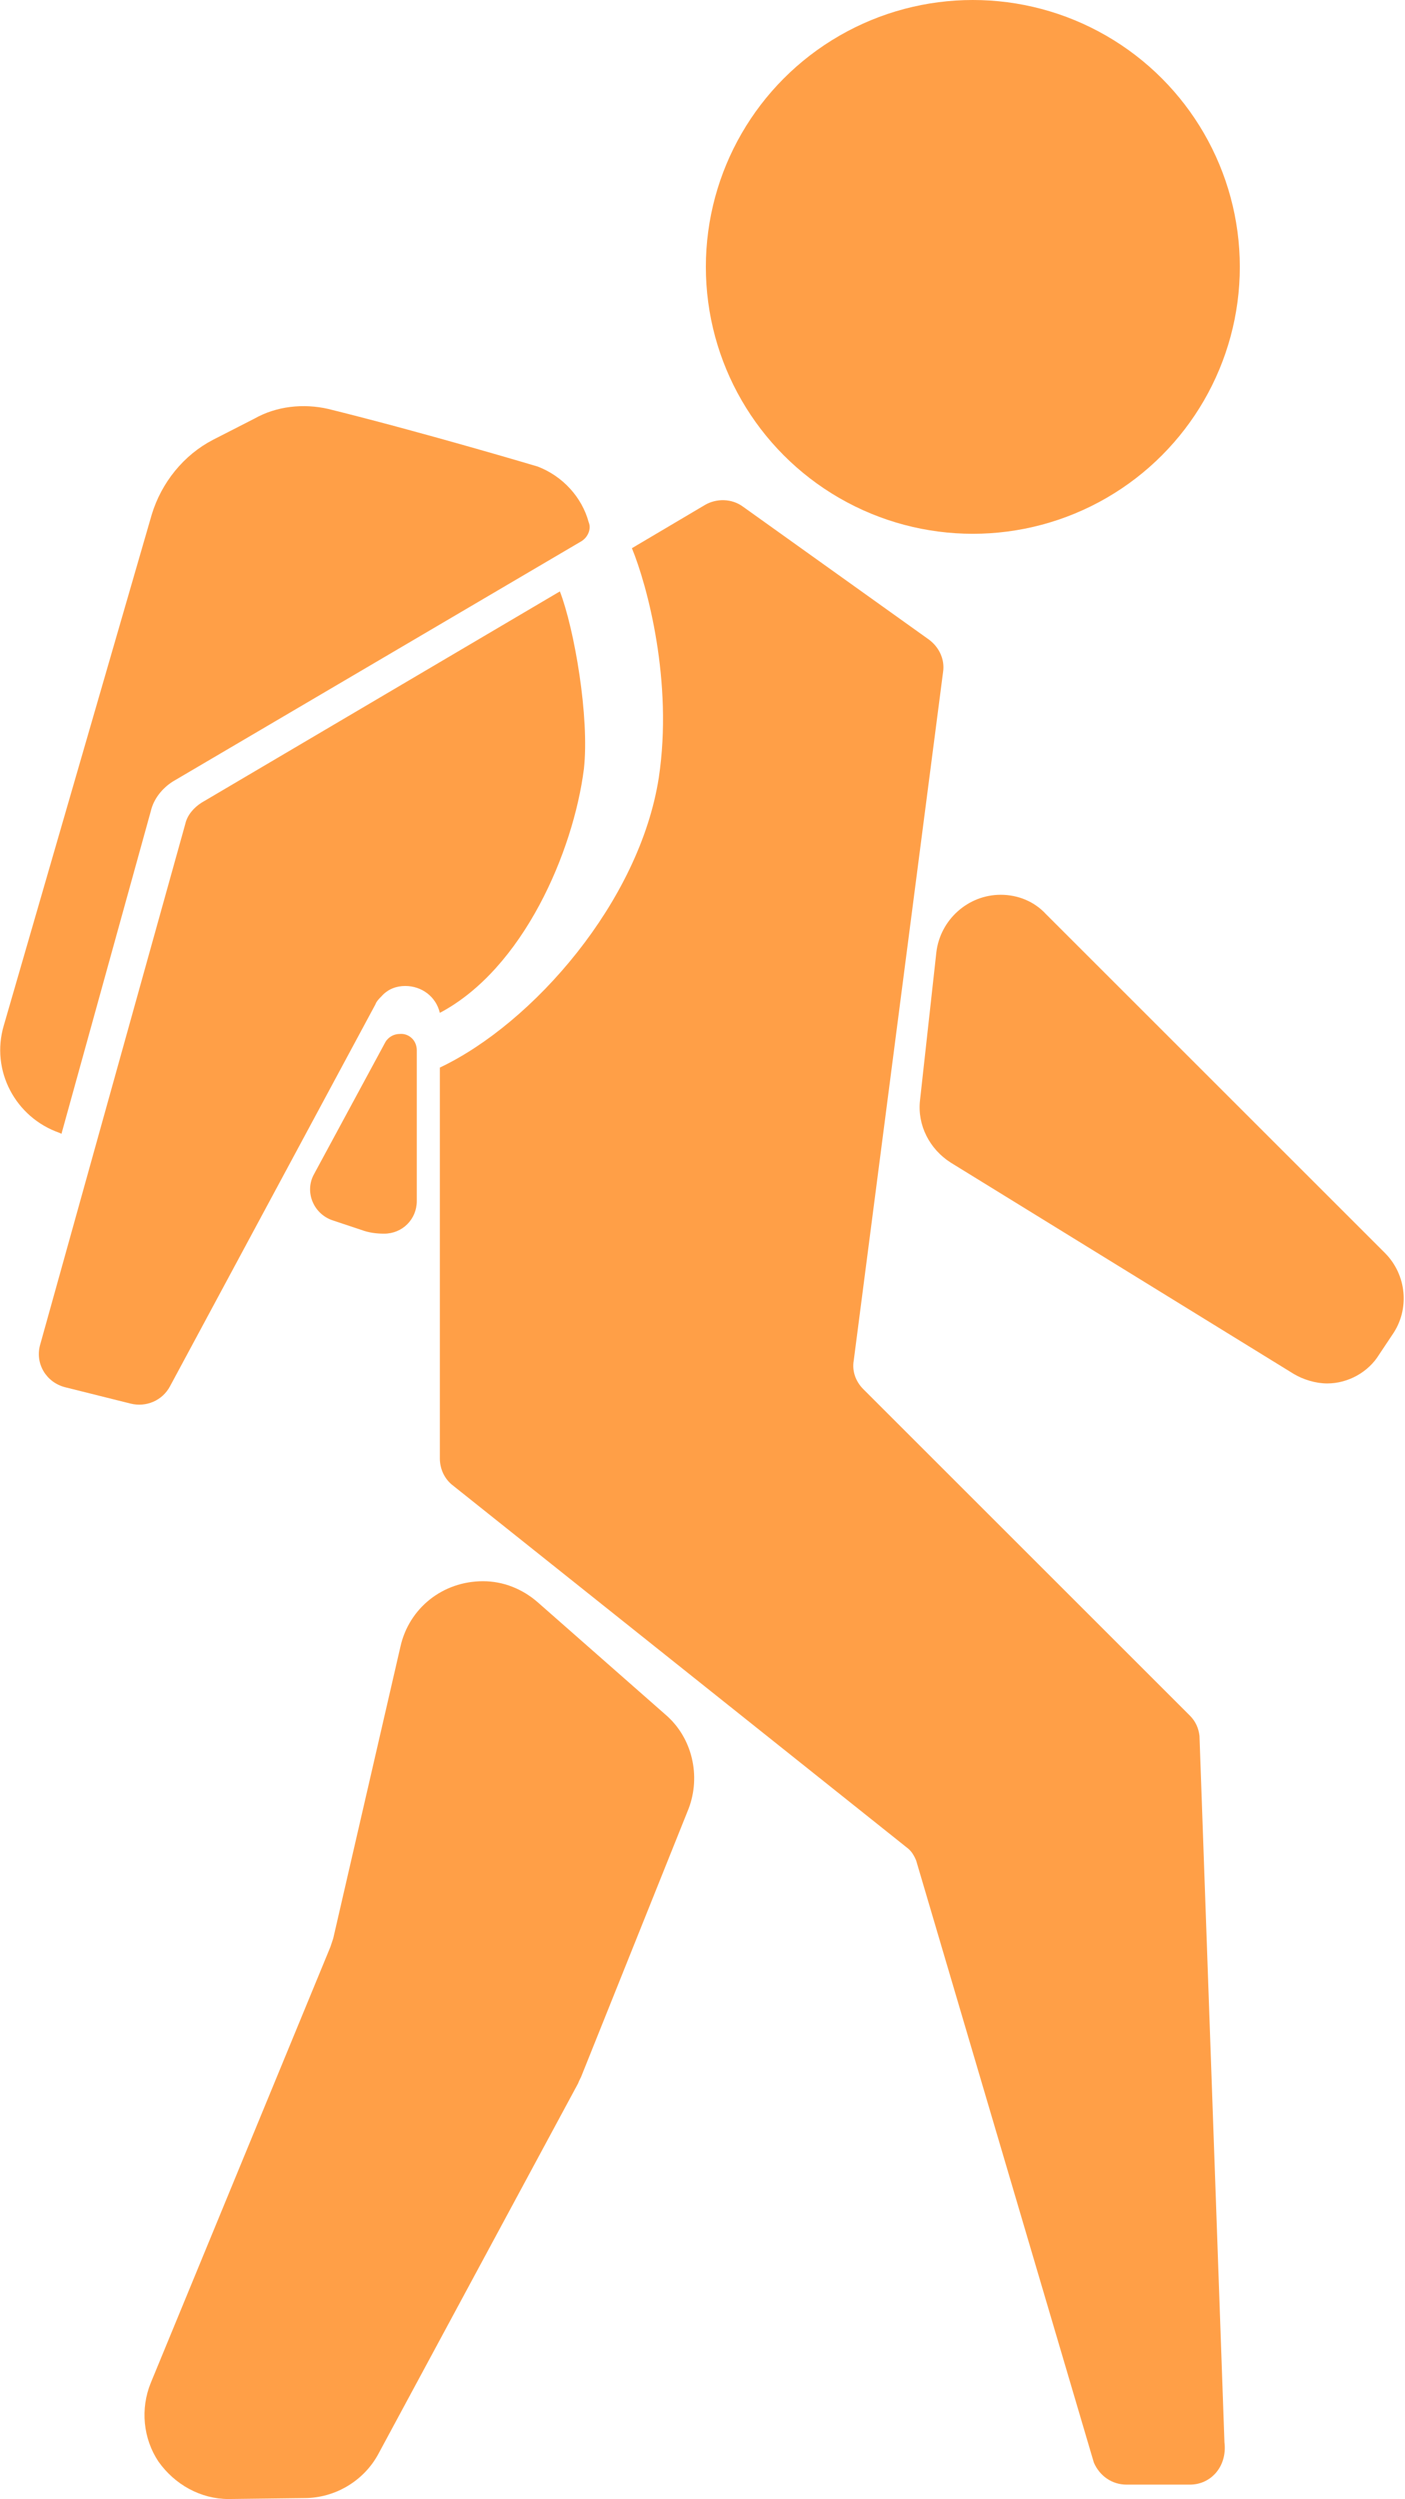 <?xml version="1.0" encoding="utf-8"?>
<!-- Generator: Adobe Illustrator 25.2.0, SVG Export Plug-In . SVG Version: 6.00 Build 0)  -->
<svg version="1.1" id="Layer_2_1_" xmlns="http://www.w3.org/2000/svg" xmlns:xlink="http://www.w3.org/1999/xlink" x="0px" y="0px"
	 viewBox="0 0 146.3 260.3" style="enable-background:new 0 0 146.3 260.3;" xml:space="preserve">
<style type="text/css">
	.st0{fill:#FF9F47;}
</style>
<g id="Icon_Pedestrian">
	<g>
		<path class="st0" d="M43.4,109.4v15.7c0,1.9-1.5,3.4-3.4,3.4c-0.8,0-1.6-0.1-2.4-0.4l-3-1c-2-0.7-2.9-3-1.9-4.8l7.4-13.7
			c0.1-0.2,0.2-0.3,0.3-0.4c0.4-0.4,0.9-0.5,1.2-0.5C42.5,107.6,43.4,108.3,43.4,109.4L43.4,109.4z"/>
		<circle class="st0" cx="101.3" cy="27.8" r="27.8"/>
		<circle class="st0" cx="101.3" cy="27.8" r="26.3"/>
		<path class="st0" d="M45.8,105.5c-0.4-1.7-1.9-2.8-3.6-2.8c-0.9,0-1.8,0.3-2.5,1.1c-0.2,0.2-0.5,0.5-0.6,0.8l-21.4,39.8
			c-0.8,1.5-2.5,2.2-4.1,1.8l-6.8-1.7c-2-0.5-3.2-2.5-2.6-4.5l15.1-54.2c0.2-0.9,0.9-1.7,1.7-2.2l37.3-22c1.5,3.9,3.1,13.1,2.5,18.5
			C59.7,88.7,54.5,100.9,45.8,105.5z"/>
		<path class="st0" d="M123.9,258.8h-6.6c-1.5,0-2.8-0.9-3.4-2.3l-18.5-62.7c-0.2-0.5-0.5-1-0.9-1.3L47,154.6
			c-0.8-0.7-1.2-1.7-1.2-2.7v-40.7c9.7-4.6,20.8-17.3,22.8-30.2c1.5-10-1.2-20-2.8-23.9l7.6-4.5c1.2-0.7,2.8-0.7,4,0.2l19.3,13.8
			c1.1,0.8,1.7,2.1,1.5,3.4l-9.3,71.7c-0.2,1.1,0.2,2.2,1,3l34,34c0.6,0.6,0.9,1.3,1,2.1l2.6,73.6
			C127.8,256.9,126.1,258.8,123.9,258.8L123.9,258.8z"/>
		<path class="st0" d="M138.2,144.1c-1.2,0-2.5-0.4-3.5-1L99,121.1c-2.2-1.4-3.5-3.9-3.2-6.5l1.7-15.4c0.4-3.4,3.3-6,6.7-6
			c1.8,0,3.5,0.7,4.7,2l35.3,35.3c2.3,2.3,2.6,5.9,0.8,8.5l-1.4,2.1C142.5,142.9,140.4,144.1,138.2,144.1L138.2,144.1L138.2,144.1z"
			/>
		<path class="st0" d="M23.8,260.3c-2.9,0-5.6-1.5-7.3-3.9c-1.6-2.4-1.9-5.5-0.8-8.2l18.7-45.4c0.1-0.3,0.2-0.6,0.3-0.9l7-30.4
			c0.9-4,4.4-6.8,8.6-6.8c2.1,0,4.1,0.8,5.7,2.2l13.3,11.7c2.8,2.4,3.7,6.4,2.4,9.8l-11.1,27.7c-0.1,0.3-0.3,0.6-0.4,0.9l-20.8,38.6
			c-1.5,2.8-4.5,4.6-7.7,4.6L23.8,260.3L23.8,260.3z"/>
		<path class="st0" d="M56,48.6c0,0-11.7-3.5-21.8-6c-2.6-0.6-5.4-0.3-7.7,1l-4.3,2.2c-3.1,1.6-5.4,4.5-6.4,7.8L0.4,106.8
			c-1.4,4.7,1.2,9.6,5.8,11.2l0.2,0.1l9.3-33.6c0.3-1.3,1.2-2.4,2.3-3.1l42.5-25c0.7-0.4,1.1-1.3,0.8-2C60.6,51.8,58.6,49.6,56,48.6
			L56,48.6z"/>
	</g>
</g>
</svg>
